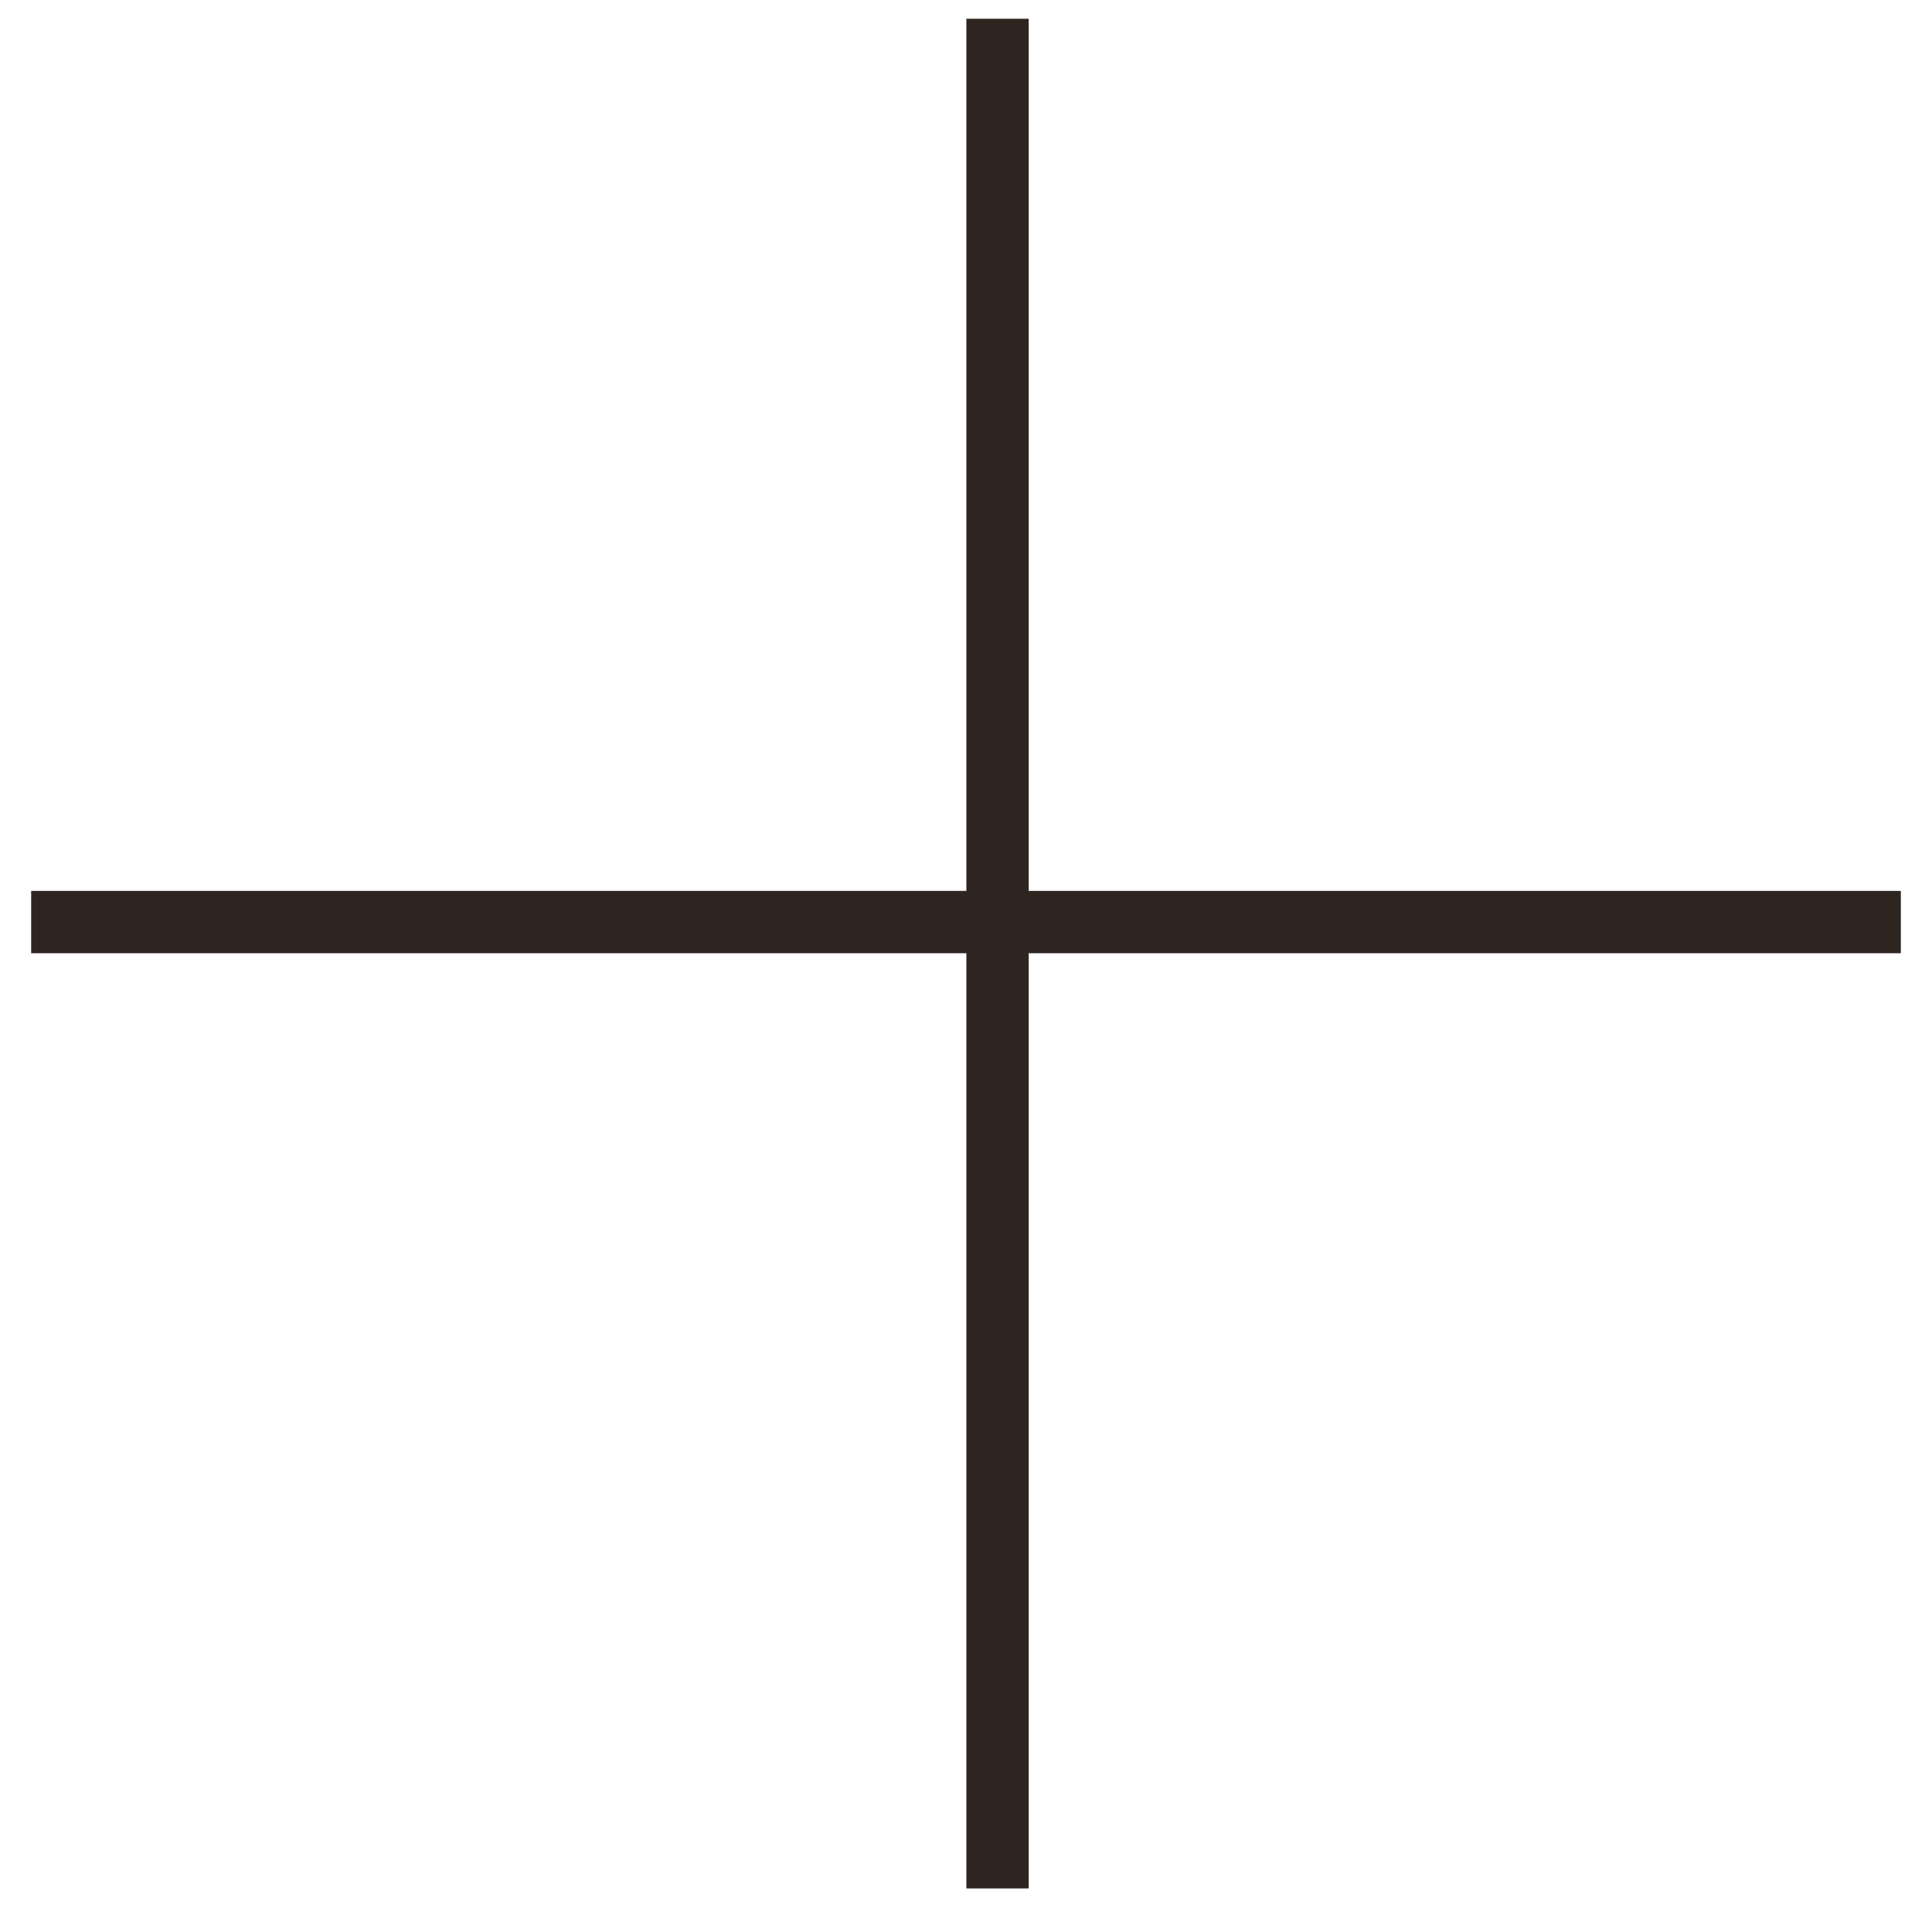 <?xml version="1.0" encoding="UTF-8"?> <svg xmlns="http://www.w3.org/2000/svg" width="31" height="31" viewBox="0 0 31 31" fill="none"><line x1="0.5" y1="14.795" x2="30.5" y2="14.795" stroke="#2E2521"></line><line x1="16.006" y1="0.301" x2="16.006" y2="30.301" stroke="#2E2521"></line></svg> 